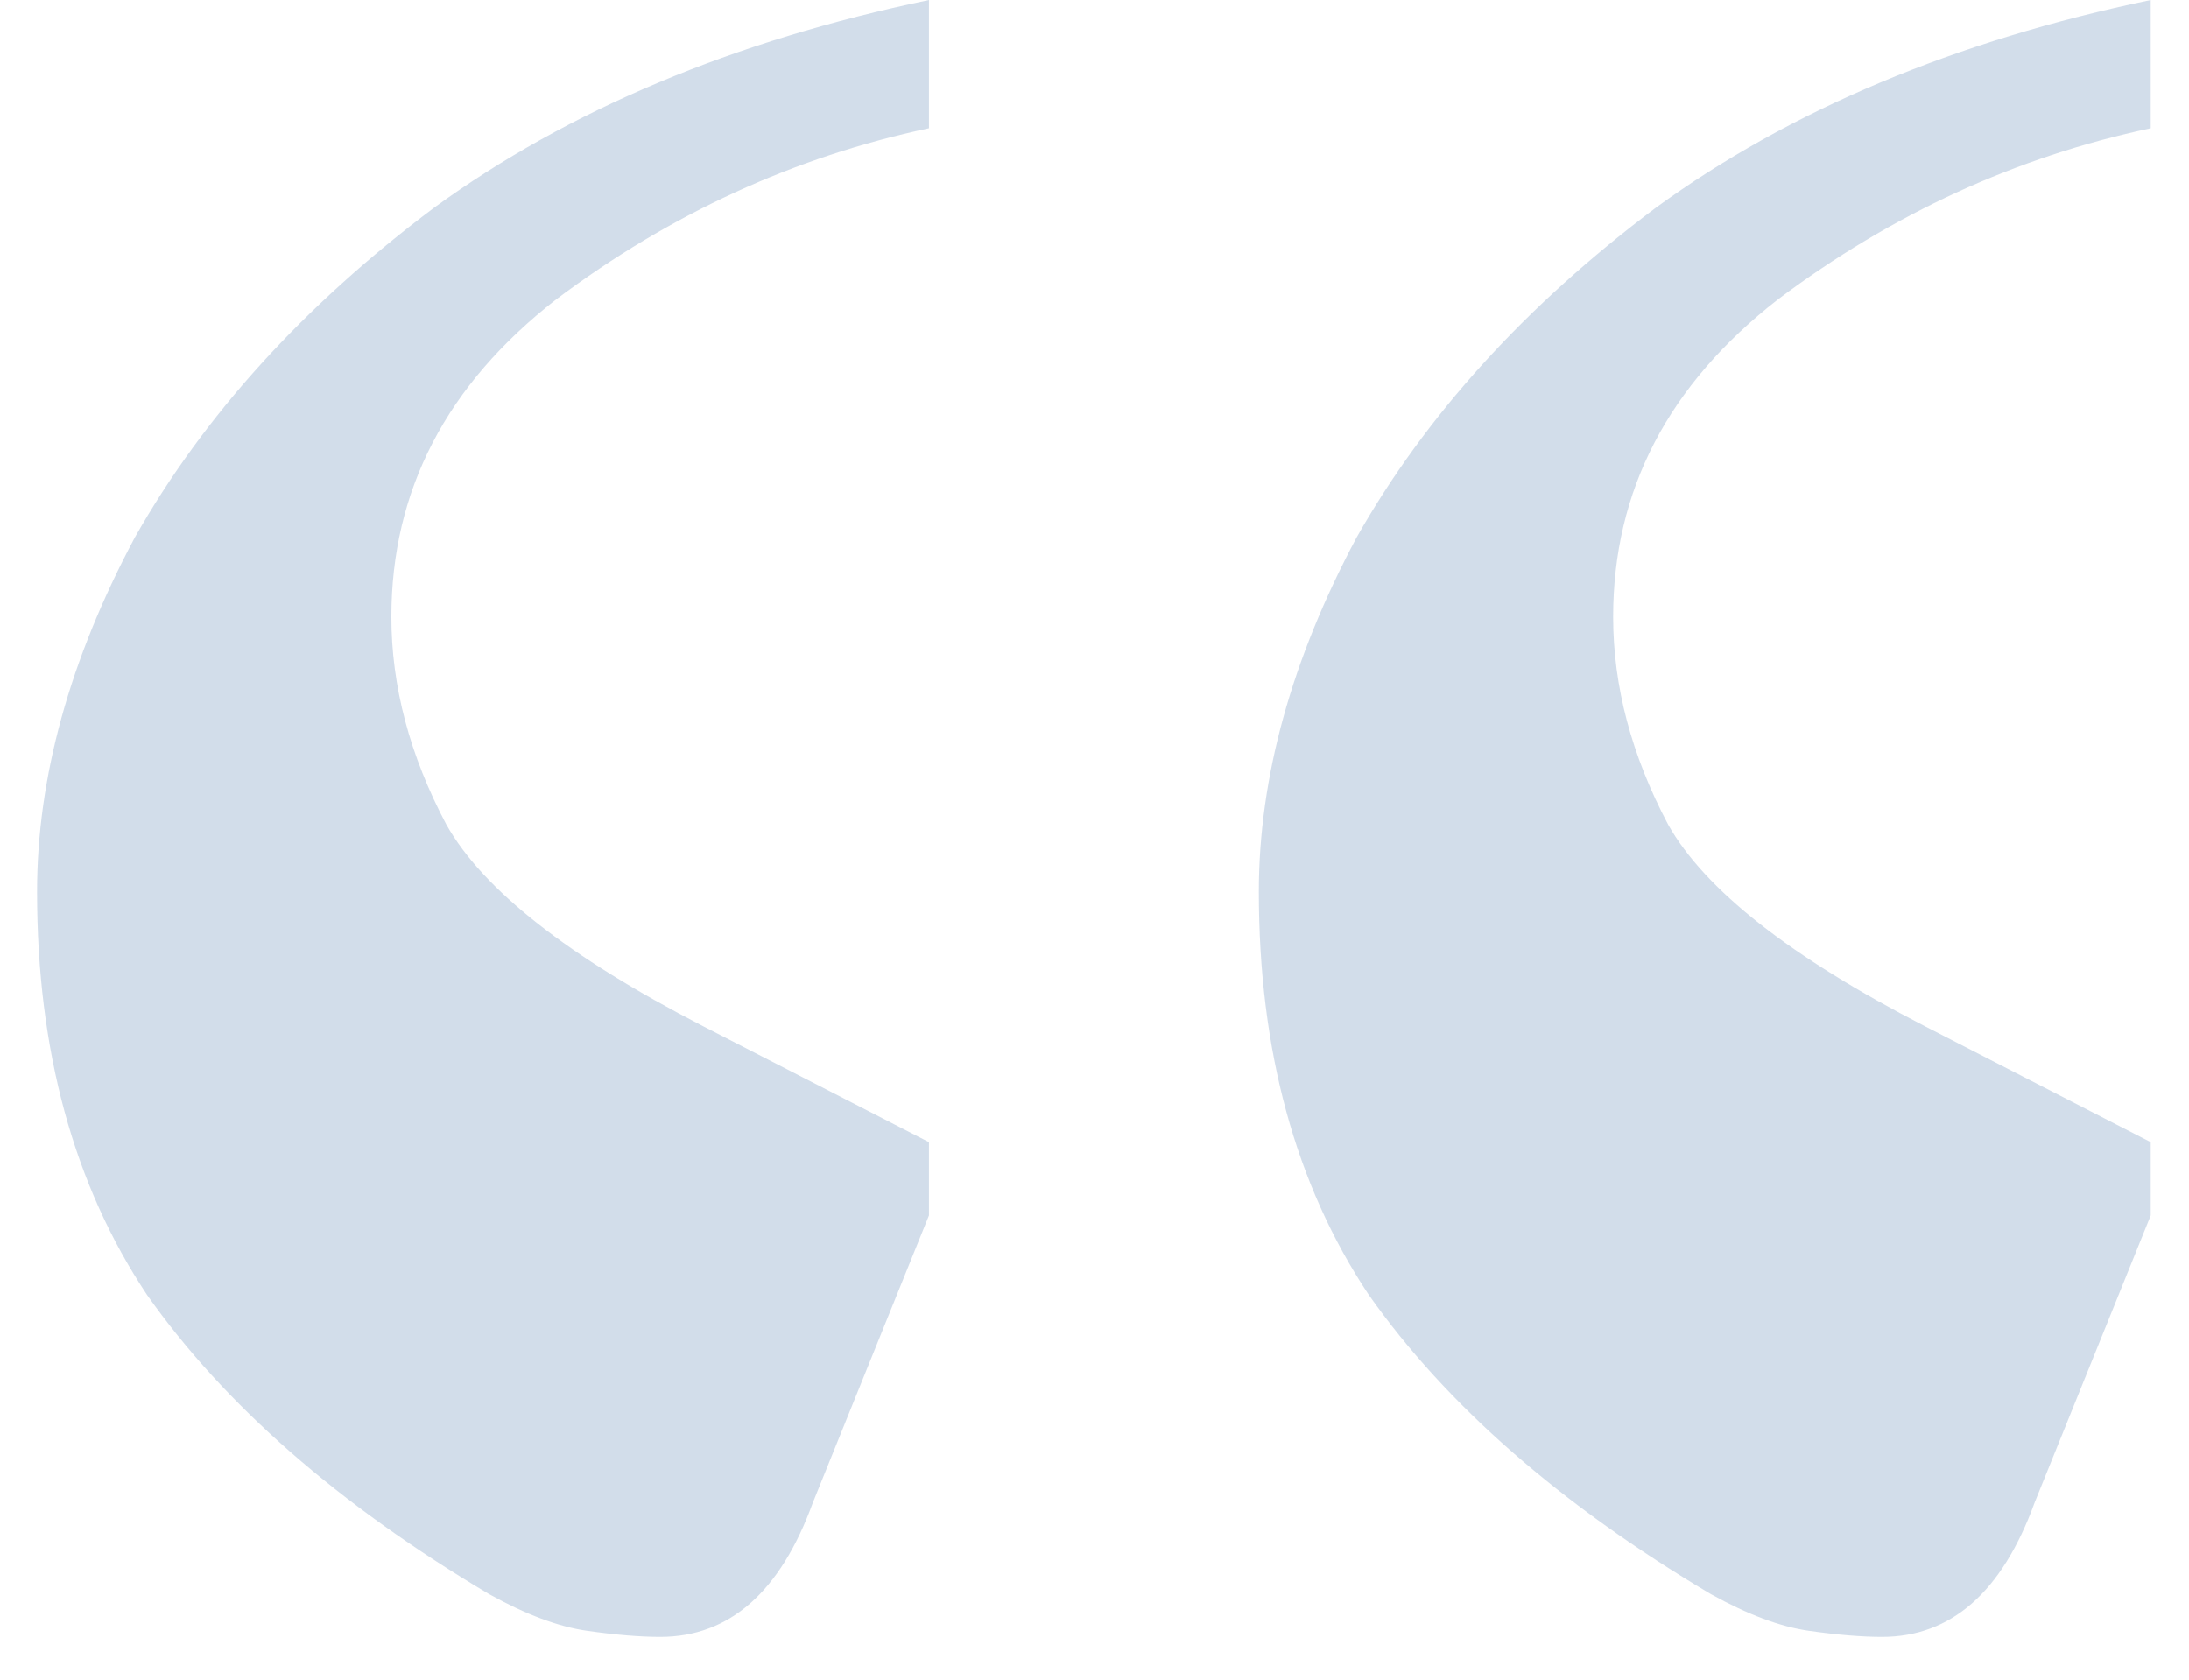 <svg width="43" height="33" viewBox="0 0 43 33" fill="none" xmlns="http://www.w3.org/2000/svg">
<path opacity="0.5" d="M12.968 32.16C12.568 32.16 12.088 32.12 11.528 32.04C10.968 31.96 10.328 31.72 9.608 31.32C6.648 29.56 4.408 27.6 2.888 25.44C1.448 23.28 0.728 20.64 0.728 17.52C0.728 15.28 1.368 12.96 2.648 10.56C4.008 8.16 5.968 6 8.528 4.08C11.168 2.16 14.408 0.8 18.248 -7.15256e-06V2.52C15.608 3.08 13.168 4.2 10.928 5.88C8.768 7.56 7.688 9.64 7.688 12.12C7.688 13.48 8.048 14.84 8.768 16.2C9.488 17.48 11.168 18.8 13.808 20.16L18.248 22.44V23.88L15.968 29.52C15.328 31.28 14.328 32.16 12.968 32.16ZM36.968 32.16C36.568 32.16 36.088 32.12 35.528 32.04C34.968 31.96 34.328 31.72 33.608 31.32C30.648 29.56 28.408 27.6 26.888 25.44C25.448 23.28 24.728 20.64 24.728 17.52C24.728 15.28 25.368 12.96 26.648 10.56C28.008 8.16 29.968 6 32.528 4.08C35.168 2.16 38.408 0.8 42.248 -7.15256e-06V2.52C39.608 3.08 37.168 4.2 34.928 5.88C32.768 7.56 31.688 9.64 31.688 12.12C31.688 13.48 32.048 14.84 32.768 16.2C33.488 17.48 35.168 18.8 37.808 20.16L42.248 22.44V23.88L39.968 29.52C39.328 31.28 38.328 32.16 36.968 32.16Z" fill="#A7BCD6"/>
</svg>
